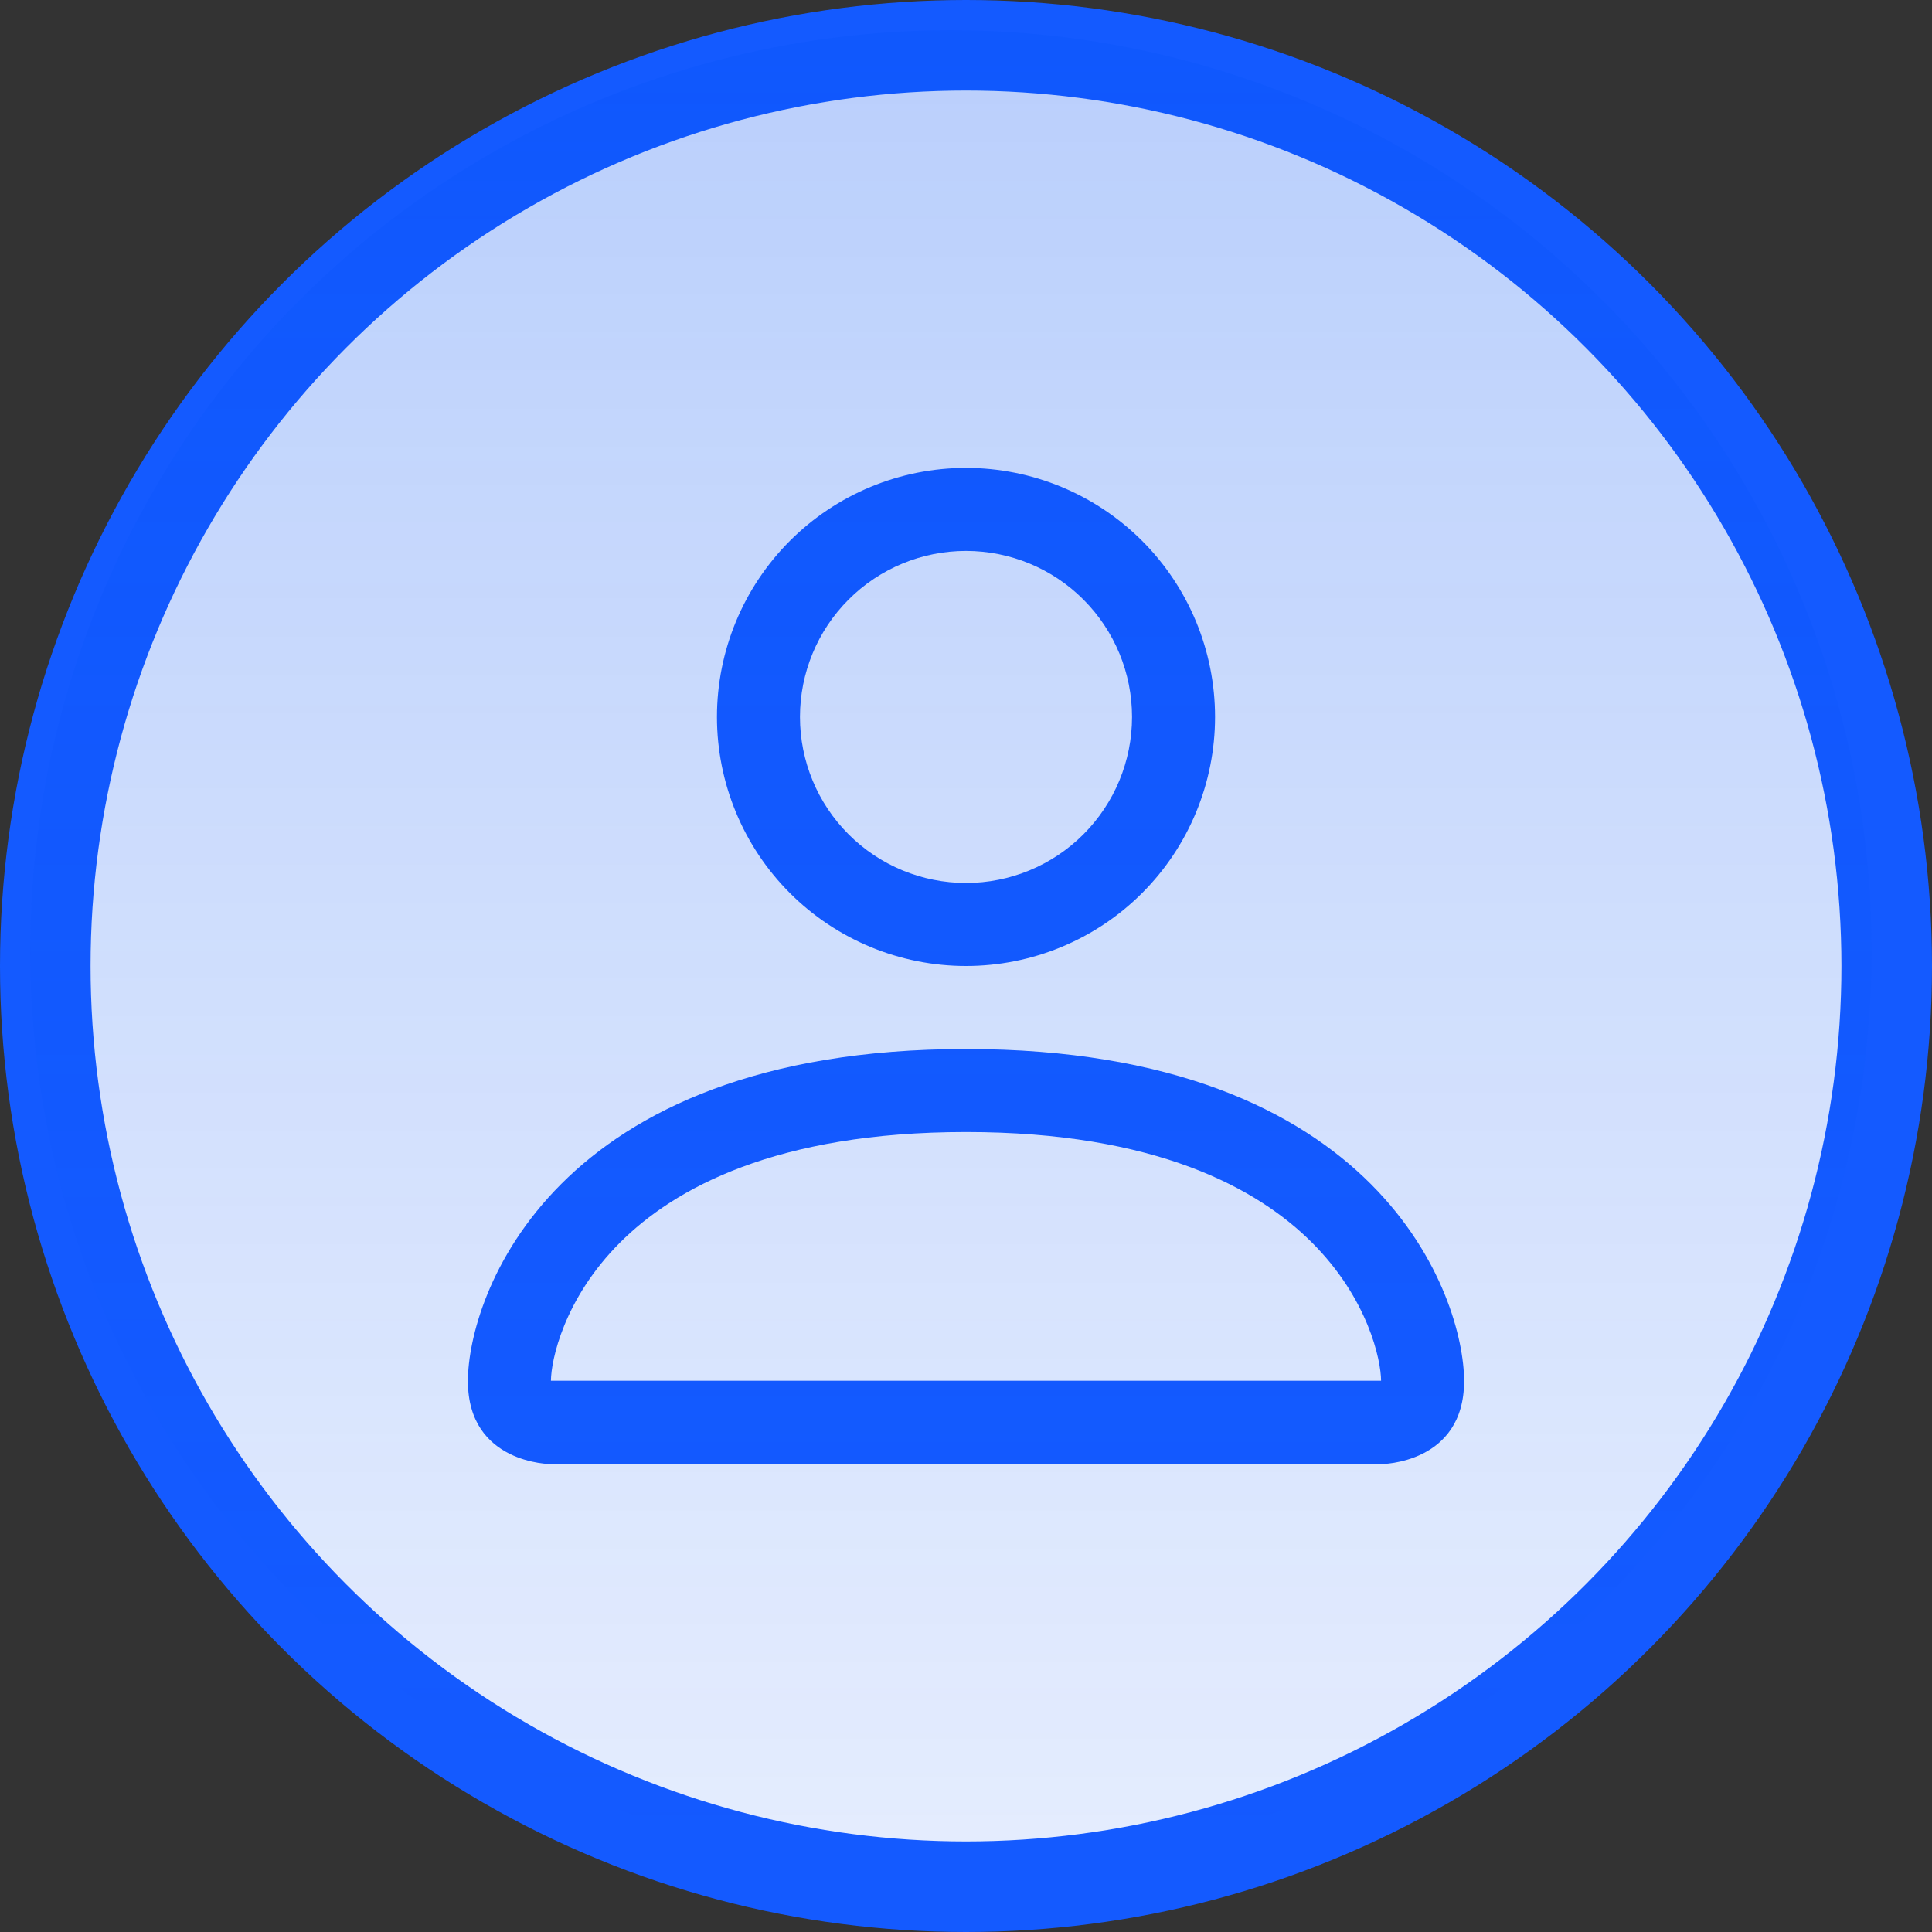 <svg xmlns="http://www.w3.org/2000/svg" width="64" height="64" viewBox="0 0 64 64" fill="none"><rect x="0" y="0" width="64" height="64" fill="#333333" stroke="none"/><circle cx="32" cy="32" r="30.5" fill="#E5EDFE" stroke="#145AFF" stroke-width="3"></circle><path d="M32 32C34.188 32 36.286 31.131 37.834 29.584C39.381 28.037 40.25 25.938 40.25 23.75C40.25 21.562 39.381 19.463 37.834 17.916C36.286 16.369 34.188 15.5 32 15.5C29.812 15.5 27.713 16.369 26.166 17.916C24.619 19.463 23.75 21.562 23.75 23.75C23.75 25.938 24.619 28.037 26.166 29.584C27.713 31.131 29.812 32 32 32ZM37.5 23.75C37.5 25.209 36.92 26.608 35.889 27.639C34.858 28.671 33.459 29.25 32 29.25C30.541 29.25 29.142 28.671 28.111 27.639C27.079 26.608 26.5 25.209 26.5 23.75C26.5 22.291 27.079 20.892 28.111 19.861C29.142 18.829 30.541 18.25 32 18.25C33.459 18.25 34.858 18.829 35.889 19.861C36.92 20.892 37.5 22.291 37.5 23.75ZM48.5 45.75C48.5 48.5 45.75 48.5 45.75 48.5H18.25C18.25 48.5 15.5 48.5 15.5 45.75C15.5 43 18.25 34.75 32 34.75C45.75 34.75 48.5 43 48.5 45.75ZM45.75 45.739C45.747 45.062 45.327 43.028 43.462 41.163C41.669 39.37 38.295 37.5 32 37.5C25.703 37.5 22.331 39.37 20.538 41.163C18.674 43.028 18.256 45.062 18.25 45.739H45.75Z" fill="#145AFF"></path><circle cx="31.5" cy="31.5" r="30.5" fill="url(#paint0_linear_198_2979)"></circle><defs><linearGradient id="paint0_linear_198_2979" x1="31.5" y1="1" x2="31.5" y2="62" gradientUnits="userSpaceOnUse"><stop stop-color="#004FF5" stop-opacity="0.19"></stop><stop offset="1" stop-color="#004FF5" stop-opacity="0"></stop></linearGradient></defs></svg>